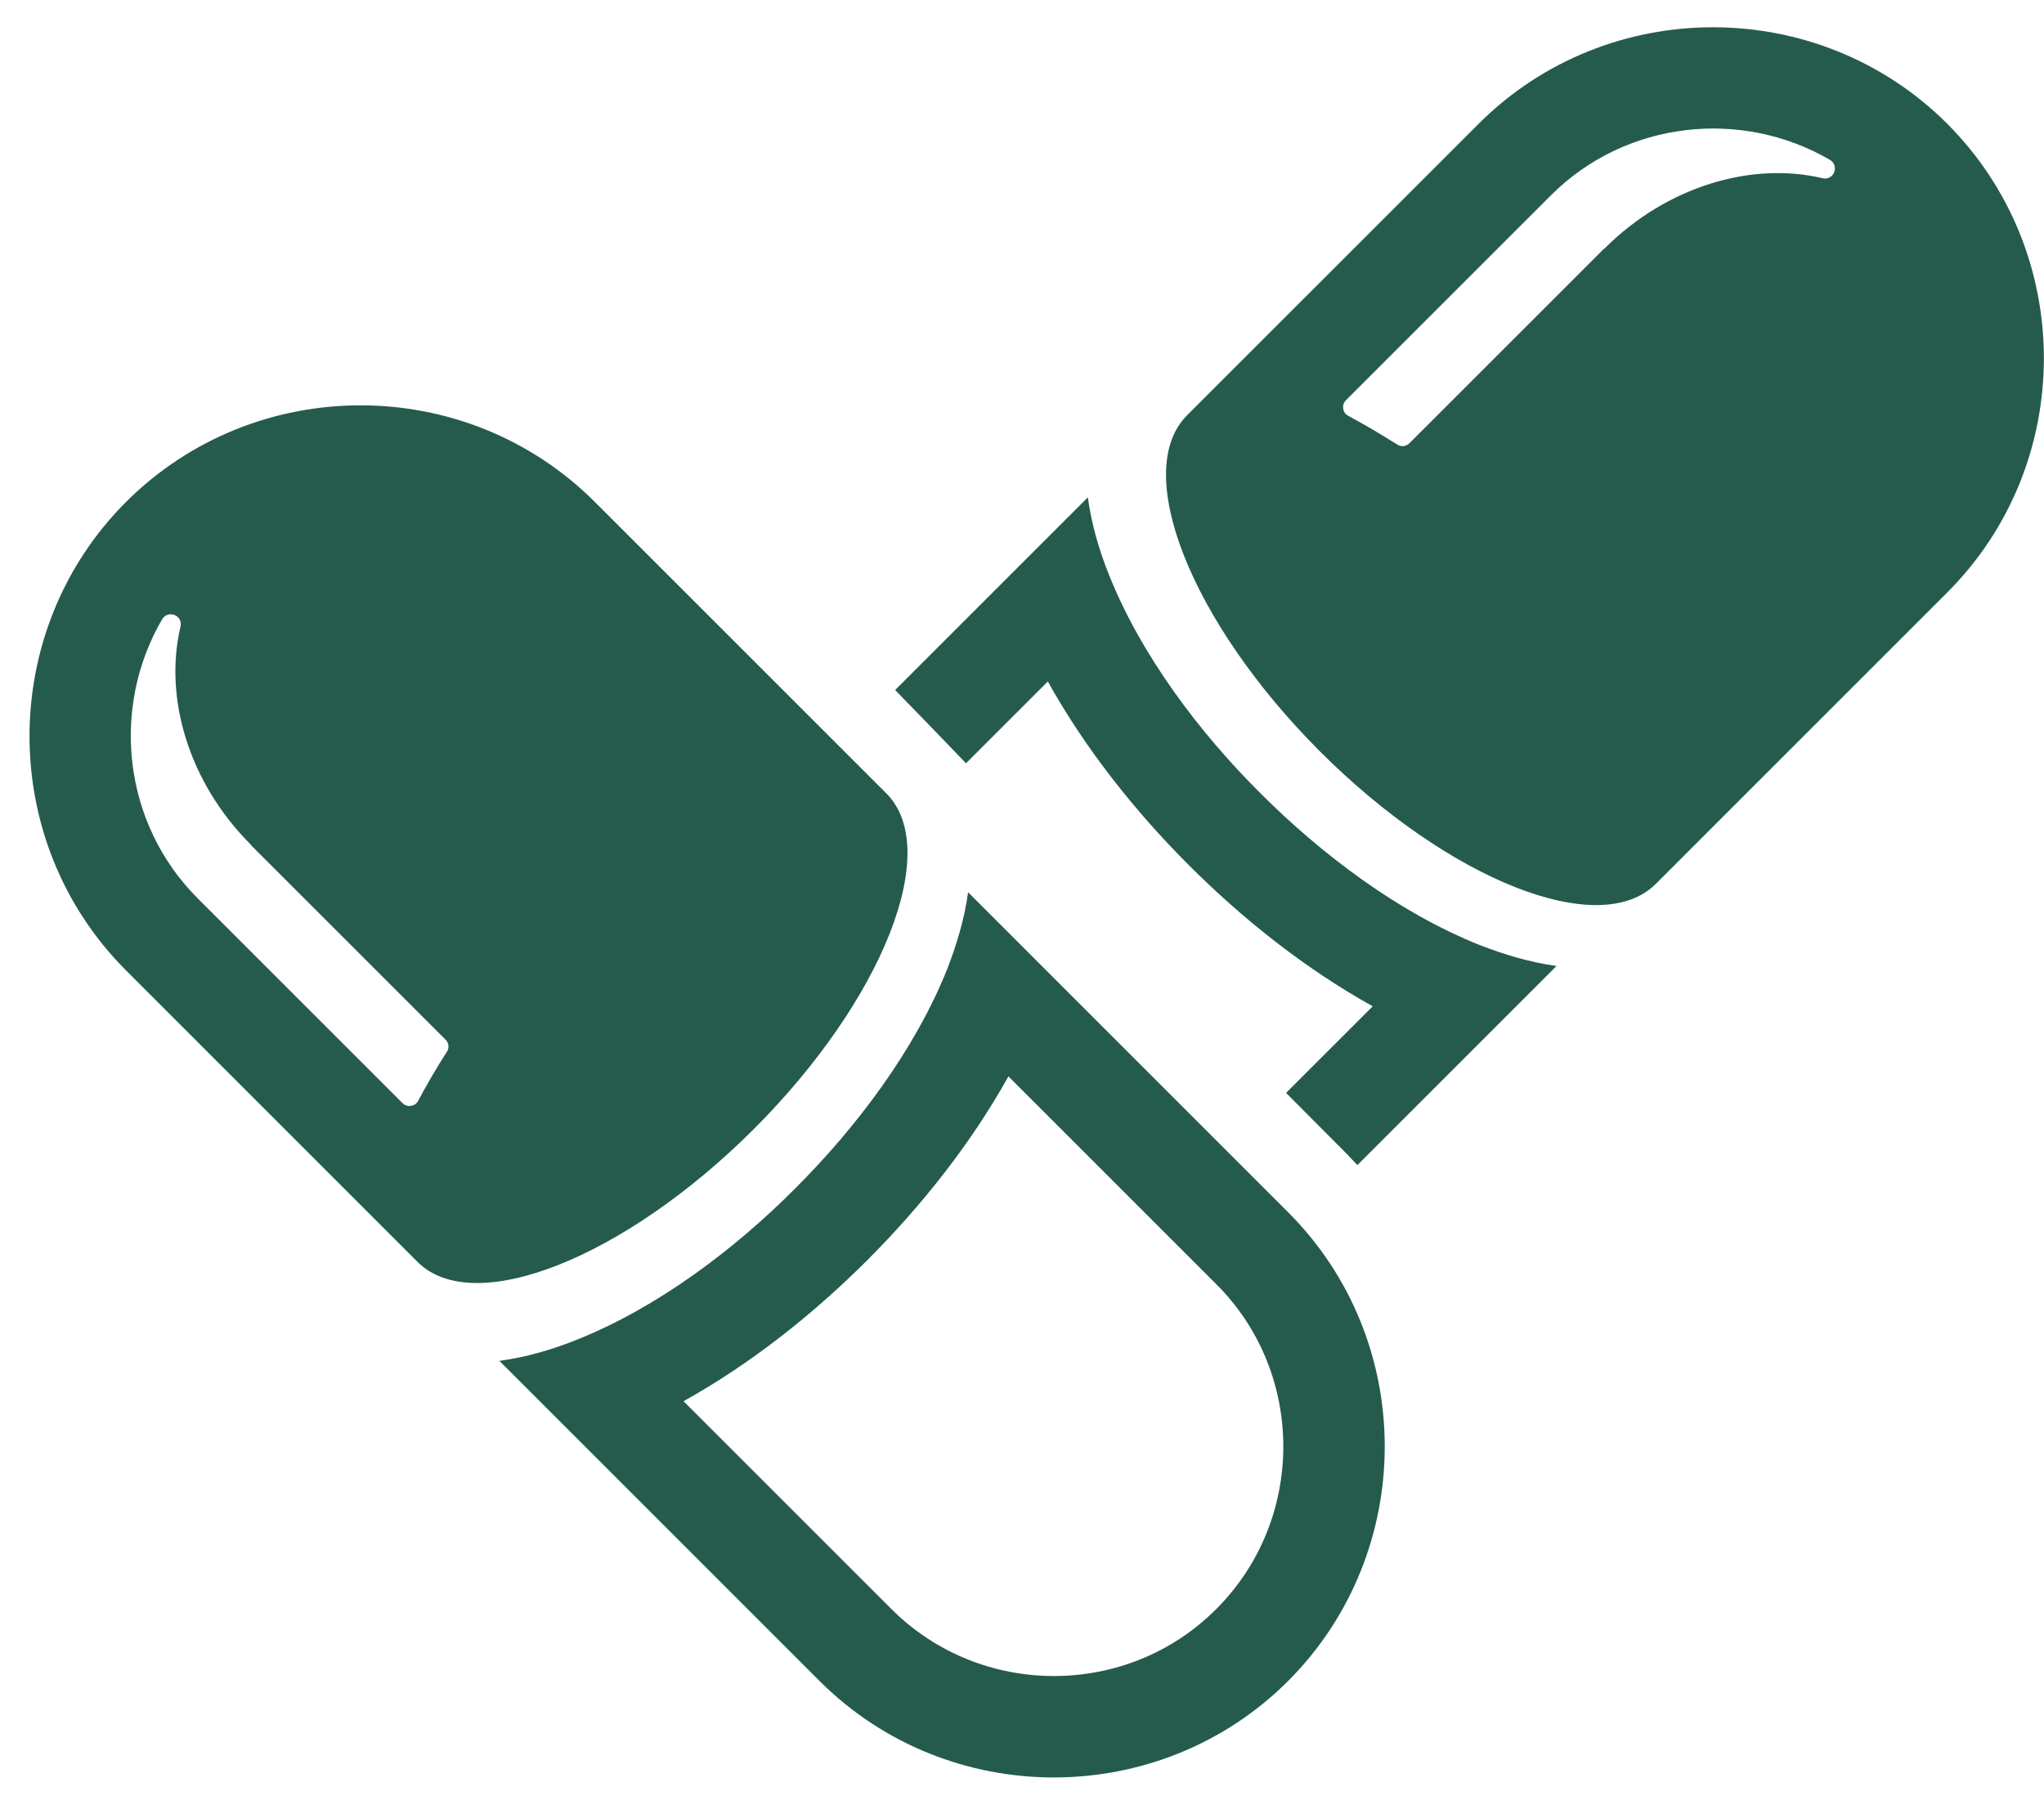 <svg width="61" height="54" viewBox="0 0 61 54" fill="none" xmlns="http://www.w3.org/2000/svg">
<path fill-rule="evenodd" clip-rule="evenodd" d="M58.114 3.696C54.272 -0.147 47.969 -0.147 44.127 3.696L35.427 12.395C33.758 14.065 35.526 18.554 39.387 22.424C43.247 26.284 47.736 28.062 49.415 26.383L58.114 17.683C61.957 13.841 61.957 7.547 58.114 3.696ZM38.444 50.174C34.602 54.016 28.299 54.016 24.456 50.174L14.904 40.621C15.694 40.514 16.466 40.289 17.184 40.002C19.608 39.041 21.916 37.3 23.738 35.468C25.57 33.637 27.311 31.329 28.272 28.915C28.55 28.196 28.784 27.424 28.892 26.634L38.444 36.187C42.286 40.029 42.286 46.322 38.444 50.174ZM30.095 32.129C28.972 34.148 27.482 36.016 25.884 37.614C24.286 39.212 22.419 40.702 20.399 41.825L26.602 48.028C29.269 50.695 33.641 50.695 36.298 48.028C38.965 45.362 38.965 40.99 36.298 38.332L30.095 32.129ZM3.763 14.981C-0.08 18.823 -0.08 25.126 3.763 28.968L12.462 37.668C14.132 39.338 18.621 37.569 22.49 33.709C26.351 29.848 28.128 25.359 26.45 23.68L17.75 14.981C13.908 11.138 7.614 11.138 3.763 14.981ZM7.497 25.234L13.297 31.033C13.396 31.132 13.414 31.285 13.333 31.401C13.019 31.886 12.741 32.371 12.48 32.856C12.435 32.946 12.354 32.999 12.265 33.008C12.166 33.026 12.076 32.99 12.013 32.928L5.899 26.814C3.655 24.569 3.305 21.113 4.84 18.482C4.912 18.357 5.065 18.303 5.208 18.357C5.343 18.41 5.424 18.554 5.388 18.698C4.885 20.817 5.621 23.348 7.489 25.216L7.497 25.234ZM26.719 20.592L32.465 14.846C32.572 15.636 32.797 16.408 33.084 17.127C34.045 19.551 35.786 21.858 37.618 23.68C39.45 25.512 41.757 27.254 44.172 28.214C44.89 28.492 45.662 28.726 46.452 28.834L40.509 34.777C40.401 34.669 40.302 34.553 40.195 34.445C39.584 33.834 38.983 33.224 38.381 32.622L40.967 30.037C38.947 28.915 37.079 27.424 35.481 25.826C33.883 24.228 32.393 22.361 31.271 20.341L28.829 22.783C28.128 22.055 27.428 21.328 26.719 20.601V20.592ZM47.862 7.431L42.062 13.23C41.963 13.329 41.811 13.347 41.694 13.266C41.209 12.961 40.724 12.674 40.239 12.413C40.15 12.368 40.096 12.288 40.087 12.198C40.069 12.099 40.105 12.009 40.168 11.946L46.282 5.833C48.526 3.588 51.983 3.238 54.613 4.773C54.739 4.845 54.792 4.998 54.739 5.141C54.685 5.276 54.541 5.357 54.398 5.321C52.279 4.818 49.747 5.554 47.88 7.422L47.862 7.431Z" fill="#255B4D"/>
</svg>
